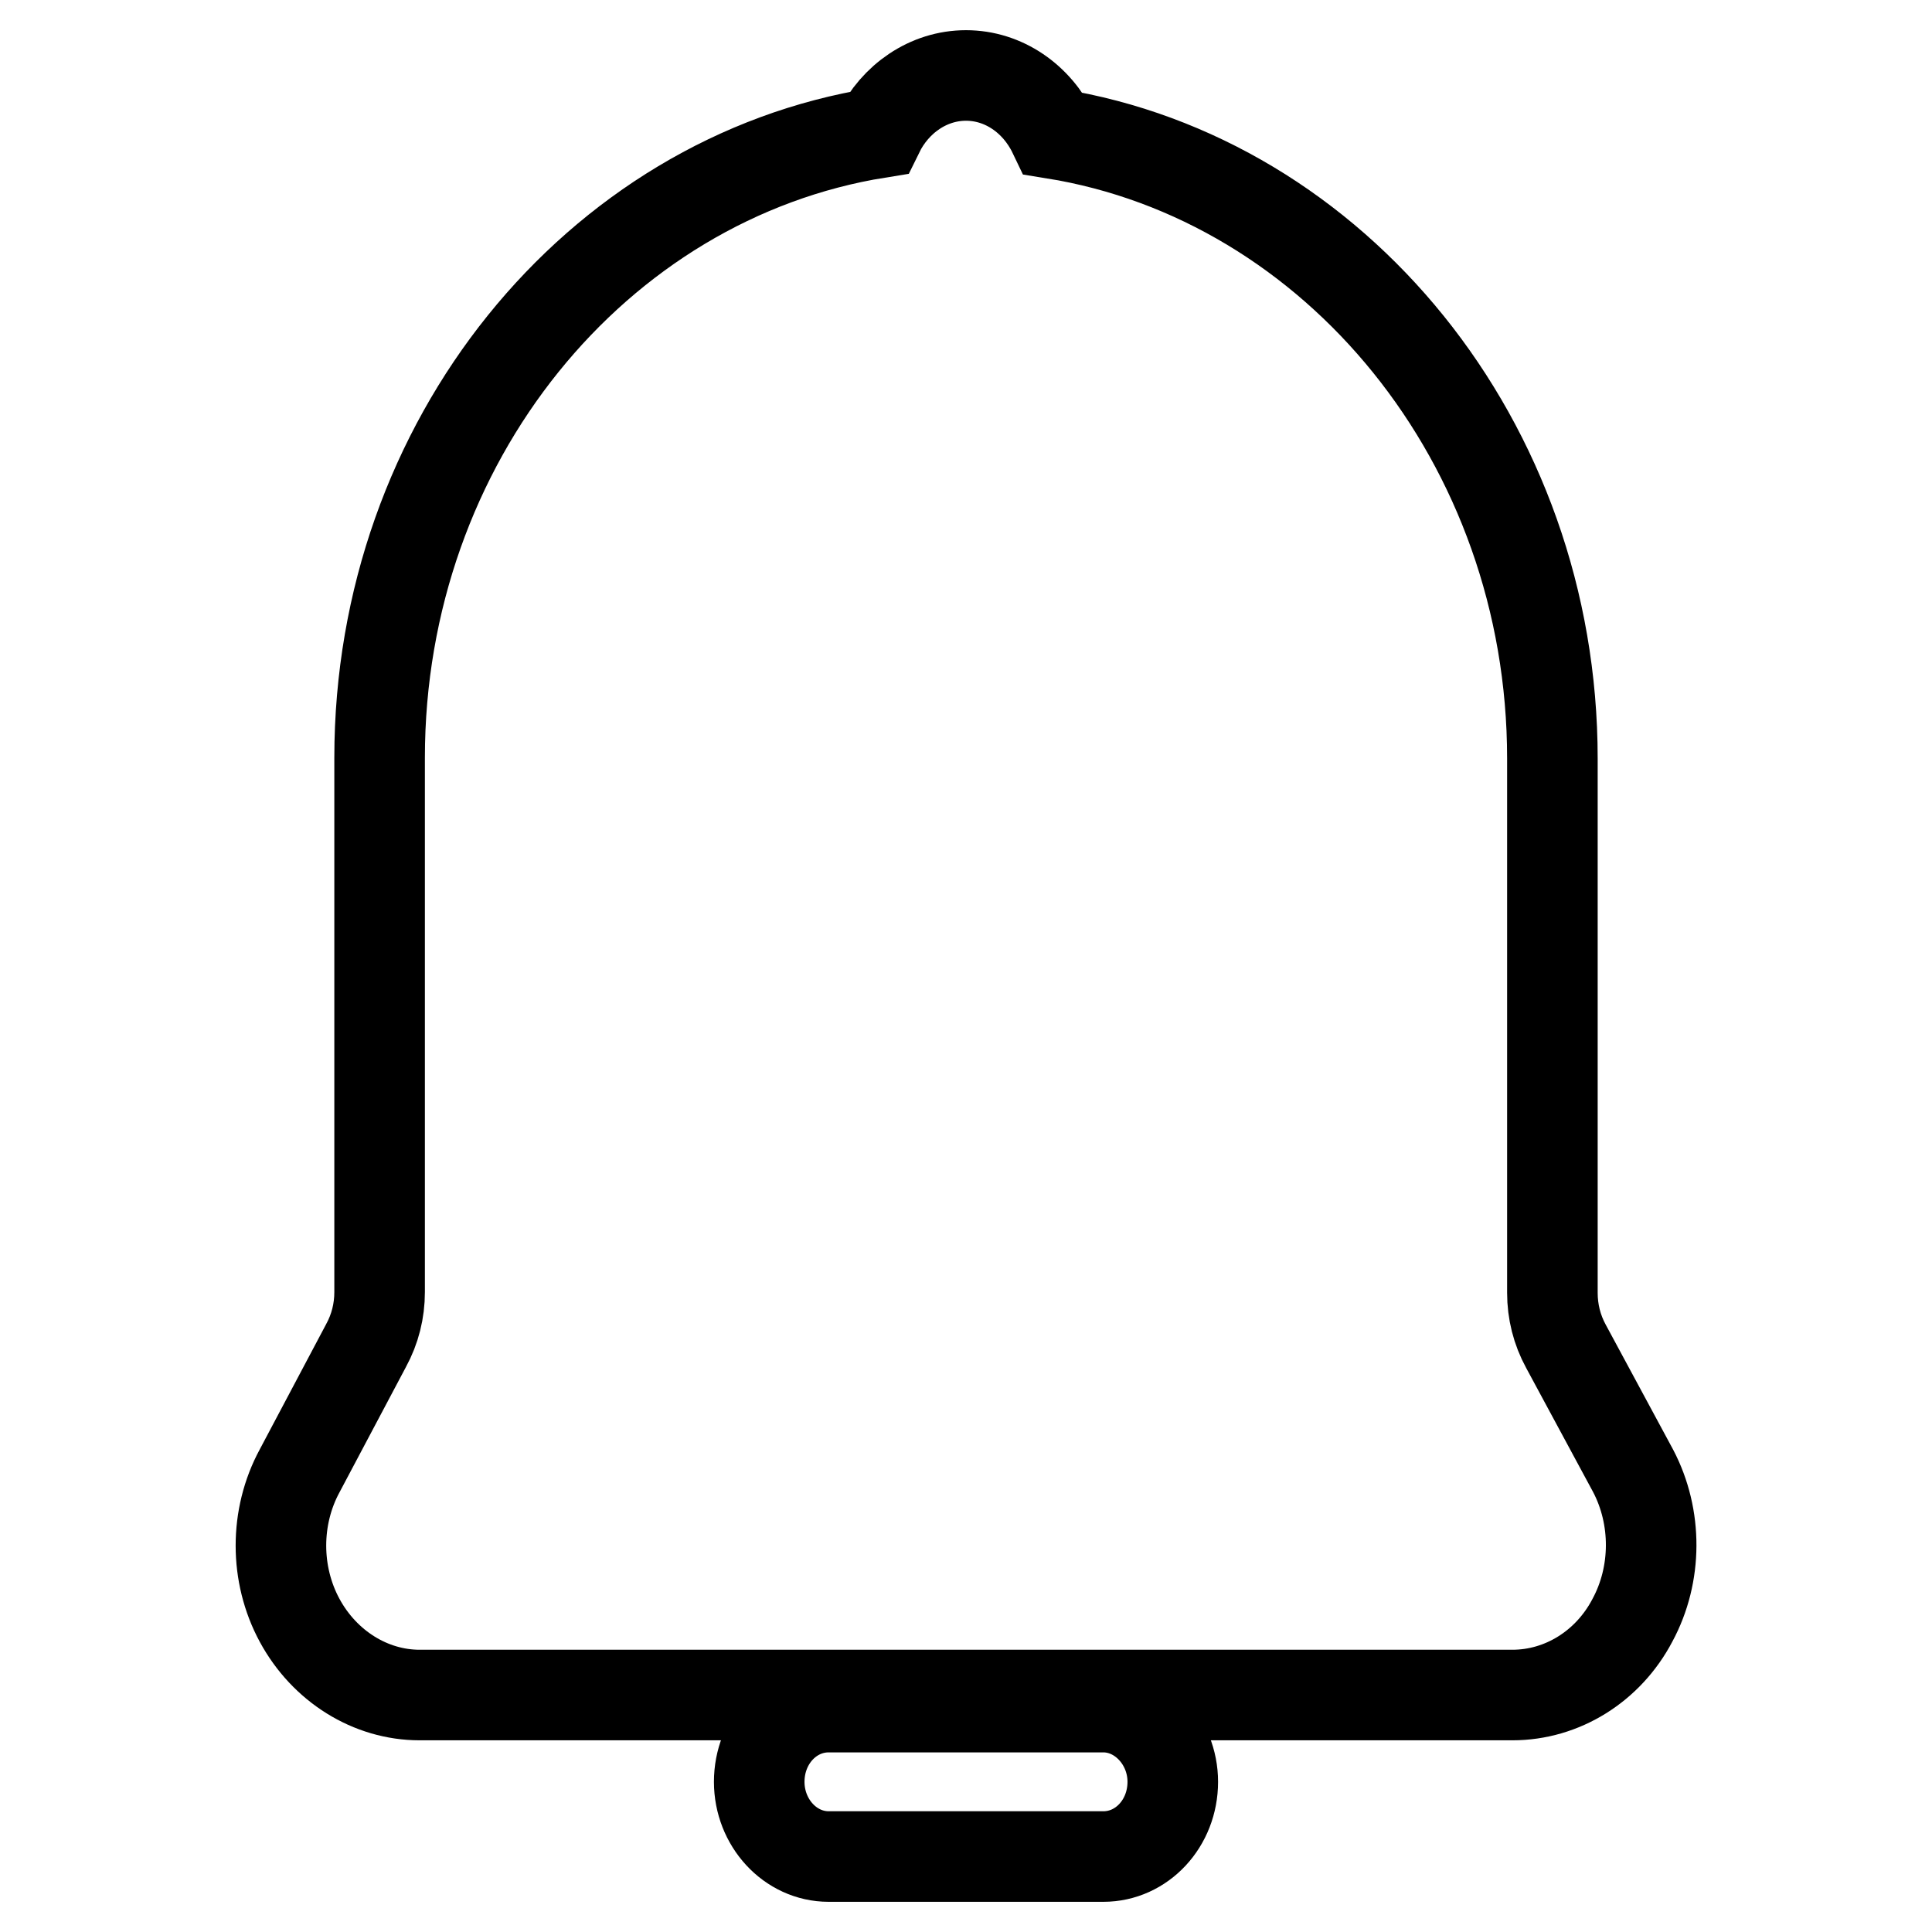 <?xml version="1.0" encoding="utf-8"?>
<!-- Svg Vector Icons : http://www.onlinewebfonts.com/icon -->
<!DOCTYPE svg PUBLIC "-//W3C//DTD SVG 1.1//EN" "http://www.w3.org/Graphics/SVG/1.1/DTD/svg11.dtd">
<svg version="1.1" xmlns="http://www.w3.org/2000/svg" xmlns:xlink="http://www.w3.org/1999/xlink" x="0px" y="0px" viewBox="0 0 256 256" enable-background="new 0 0 256 256" xml:space="preserve">
<g> <path stroke-width="12" fill-opacity="0" stroke="#000000"  d="M216.4,194.9l-8.9-16.5c-1.2-2.2-1.8-4.6-1.8-7.1v-70.8c0-41.9-28.8-76.8-66.1-82.8 C137.4,13.1,133,10,128,10c-5,0-9.4,3.1-11.6,7.6c-37.4,6-66.1,40.9-66.1,82.8v70.8c0,2.5-0.6,4.9-1.8,7.1l-8.8,16.6 c-3.3,6.1-3.3,13.7,0,19.8s9.4,9.9,15.9,9.9h144.8c6.6,0,12.7-3.8,15.9-9.9C219.6,208.6,219.6,201,216.4,194.9L216.4,194.9z  M146.2,226.2h-36.4c-5.1,0-9.2,4.4-9.2,9.9c0,5.4,4.1,9.9,9.2,9.9h36.4c5.1,0,9.2-4.4,9.2-9.9 C155.4,230.7,151.2,226.2,146.2,226.2z"/></g>
</svg>